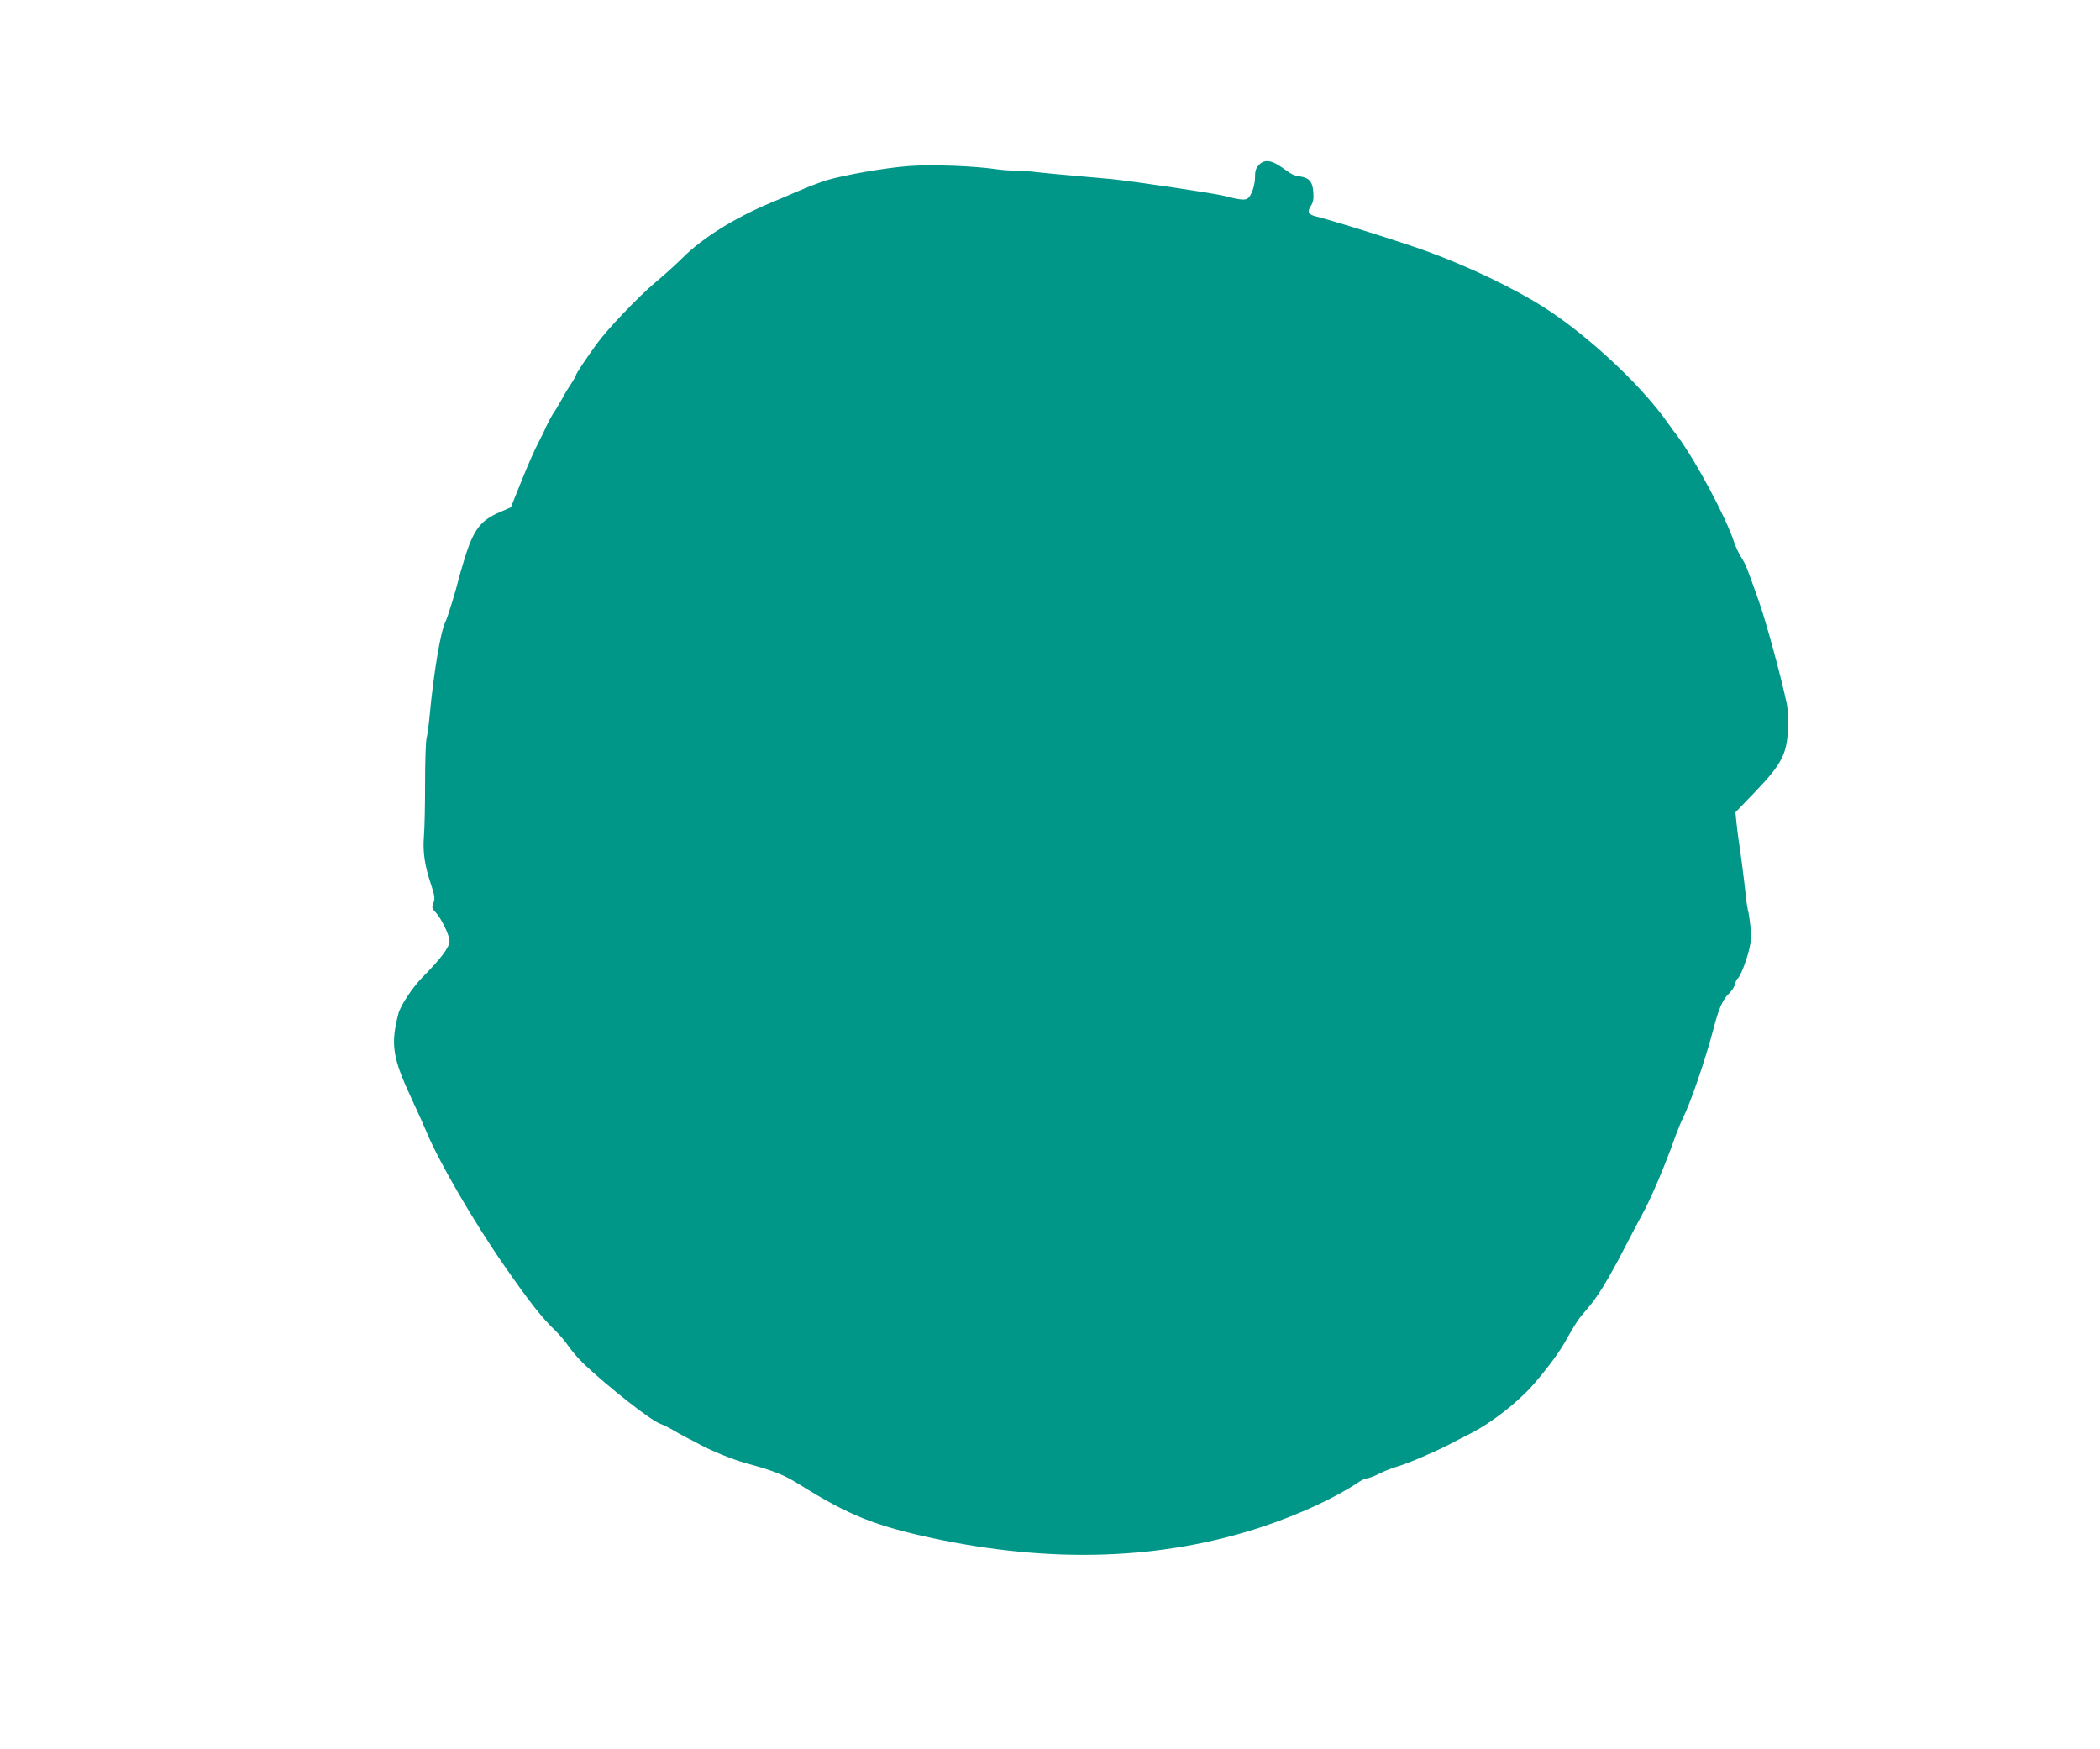 <?xml version="1.0" standalone="no"?>
<!DOCTYPE svg PUBLIC "-//W3C//DTD SVG 20010904//EN"
 "http://www.w3.org/TR/2001/REC-SVG-20010904/DTD/svg10.dtd">
<svg version="1.0" xmlns="http://www.w3.org/2000/svg"
 width="1280pt" height="1066pt" viewBox="0 0 1280 1066"
 preserveAspectRatio="xMidYMid meet">
<g transform="translate(0,1066) scale(0.1,-0.1)"
fill="#009688" stroke="none">
<path d="M7676 9657 c-20 -20 -26 -36 -26 -70 0 -50 -16 -104 -38 -130 -17
-20 -46 -18 -150 9 -67 17 -553 89 -692 103 -58 5 -163 15 -235 21 -71 6 -166
15 -210 20 -44 6 -106 10 -138 10 -32 0 -88 4 -125 10 -134 19 -381 28 -520
18 -143 -10 -400 -55 -512 -89 -36 -12 -110 -40 -165 -64 -55 -24 -129 -55
-165 -70 -221 -92 -418 -215 -539 -336 -42 -41 -116 -109 -165 -149 -102 -85
-294 -286 -358 -375 -69 -95 -128 -184 -128 -193 0 -4 -11 -24 -25 -45 -14
-20 -40 -62 -57 -94 -17 -31 -41 -72 -54 -90 -12 -18 -32 -55 -44 -81 -11 -26
-35 -74 -52 -107 -18 -33 -62 -133 -98 -223 l-66 -164 -69 -30 c-120 -52 -161
-109 -218 -298 -14 -47 -28 -94 -30 -105 -18 -74 -70 -242 -82 -265 -29 -57
-71 -305 -96 -570 -5 -57 -14 -120 -19 -140 -5 -19 -9 -143 -9 -275 0 -132 -3
-277 -7 -322 -8 -94 5 -182 44 -296 22 -67 24 -83 14 -110 -11 -28 -9 -34 13
-57 35 -37 85 -140 85 -177 0 -35 -55 -108 -158 -212 -64 -63 -141 -179 -154
-230 -48 -188 -36 -266 81 -518 38 -81 77 -168 87 -193 73 -180 289 -553 479
-826 153 -220 228 -316 310 -394 26 -25 62 -68 81 -96 19 -28 62 -78 96 -110
149 -140 399 -337 459 -360 24 -10 60 -27 79 -39 19 -12 58 -33 85 -47 28 -14
64 -33 80 -42 77 -41 198 -90 275 -112 187 -51 237 -72 340 -136 295 -184 453
-247 805 -323 730 -156 1402 -132 2010 70 227 76 444 176 585 271 19 13 43 24
53 24 9 0 44 13 75 29 32 16 83 36 113 44 57 16 230 90 314 134 28 15 86 45
130 67 126 64 288 191 380 296 92 106 162 201 205 280 52 93 73 125 118 175
67 76 129 176 232 375 53 102 101 194 108 205 54 97 143 307 206 485 13 36 33
84 44 106 46 91 138 359 187 547 31 120 55 175 93 211 17 16 34 42 37 57 4 16
11 31 15 34 16 10 51 97 70 172 14 58 16 87 9 148 -4 42 -11 86 -15 97 -3 12
-10 55 -14 97 -10 95 -28 235 -42 326 -6 39 -12 93 -15 122 l-5 52 121 126
c160 167 192 229 199 378 2 56 -1 125 -6 152 -33 160 -128 510 -173 635 -76
214 -76 215 -108 267 -16 26 -34 66 -41 88 -46 144 -232 494 -344 645 -23 30
-48 64 -56 76 -175 252 -540 585 -821 749 -217 127 -497 253 -739 334 -219 73
-487 156 -586 181 -50 12 -58 28 -34 65 14 22 18 42 15 84 -5 64 -24 87 -83
96 -41 7 -41 7 -106 53 -65 46 -107 52 -140 19z"/>
</g>
</svg>
